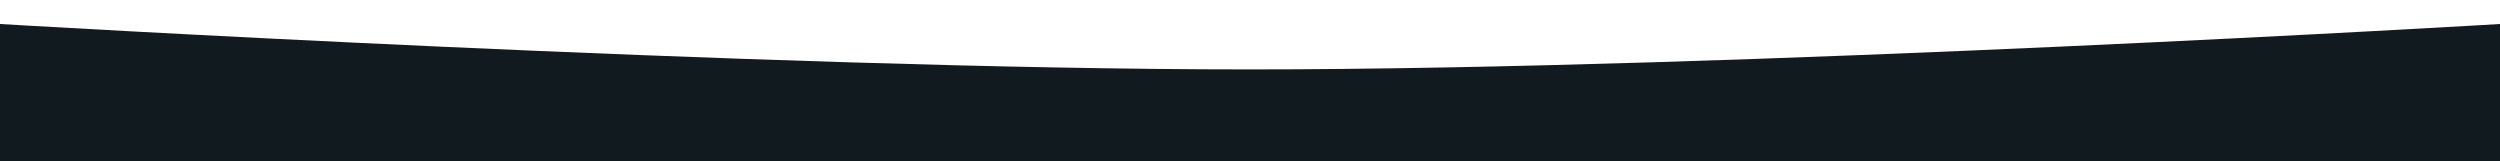 <?xml version="1.0" encoding="UTF-8"?> <svg xmlns="http://www.w3.org/2000/svg" width="2500" height="161" viewBox="0 0 2500 161" fill="none"> <g clip-path="url(#clip0_271_26838)"> <path d="M0 24C0 24 761.347 69.419 1250 69.419C1738.65 69.419 2500 24 2500 24V2746H0V24Z" fill="#111A1E"></path> </g> <defs> <clipPath id="clip0_271_26838"> <rect width="2500" height="161" fill="white"></rect> </clipPath> </defs> </svg> 